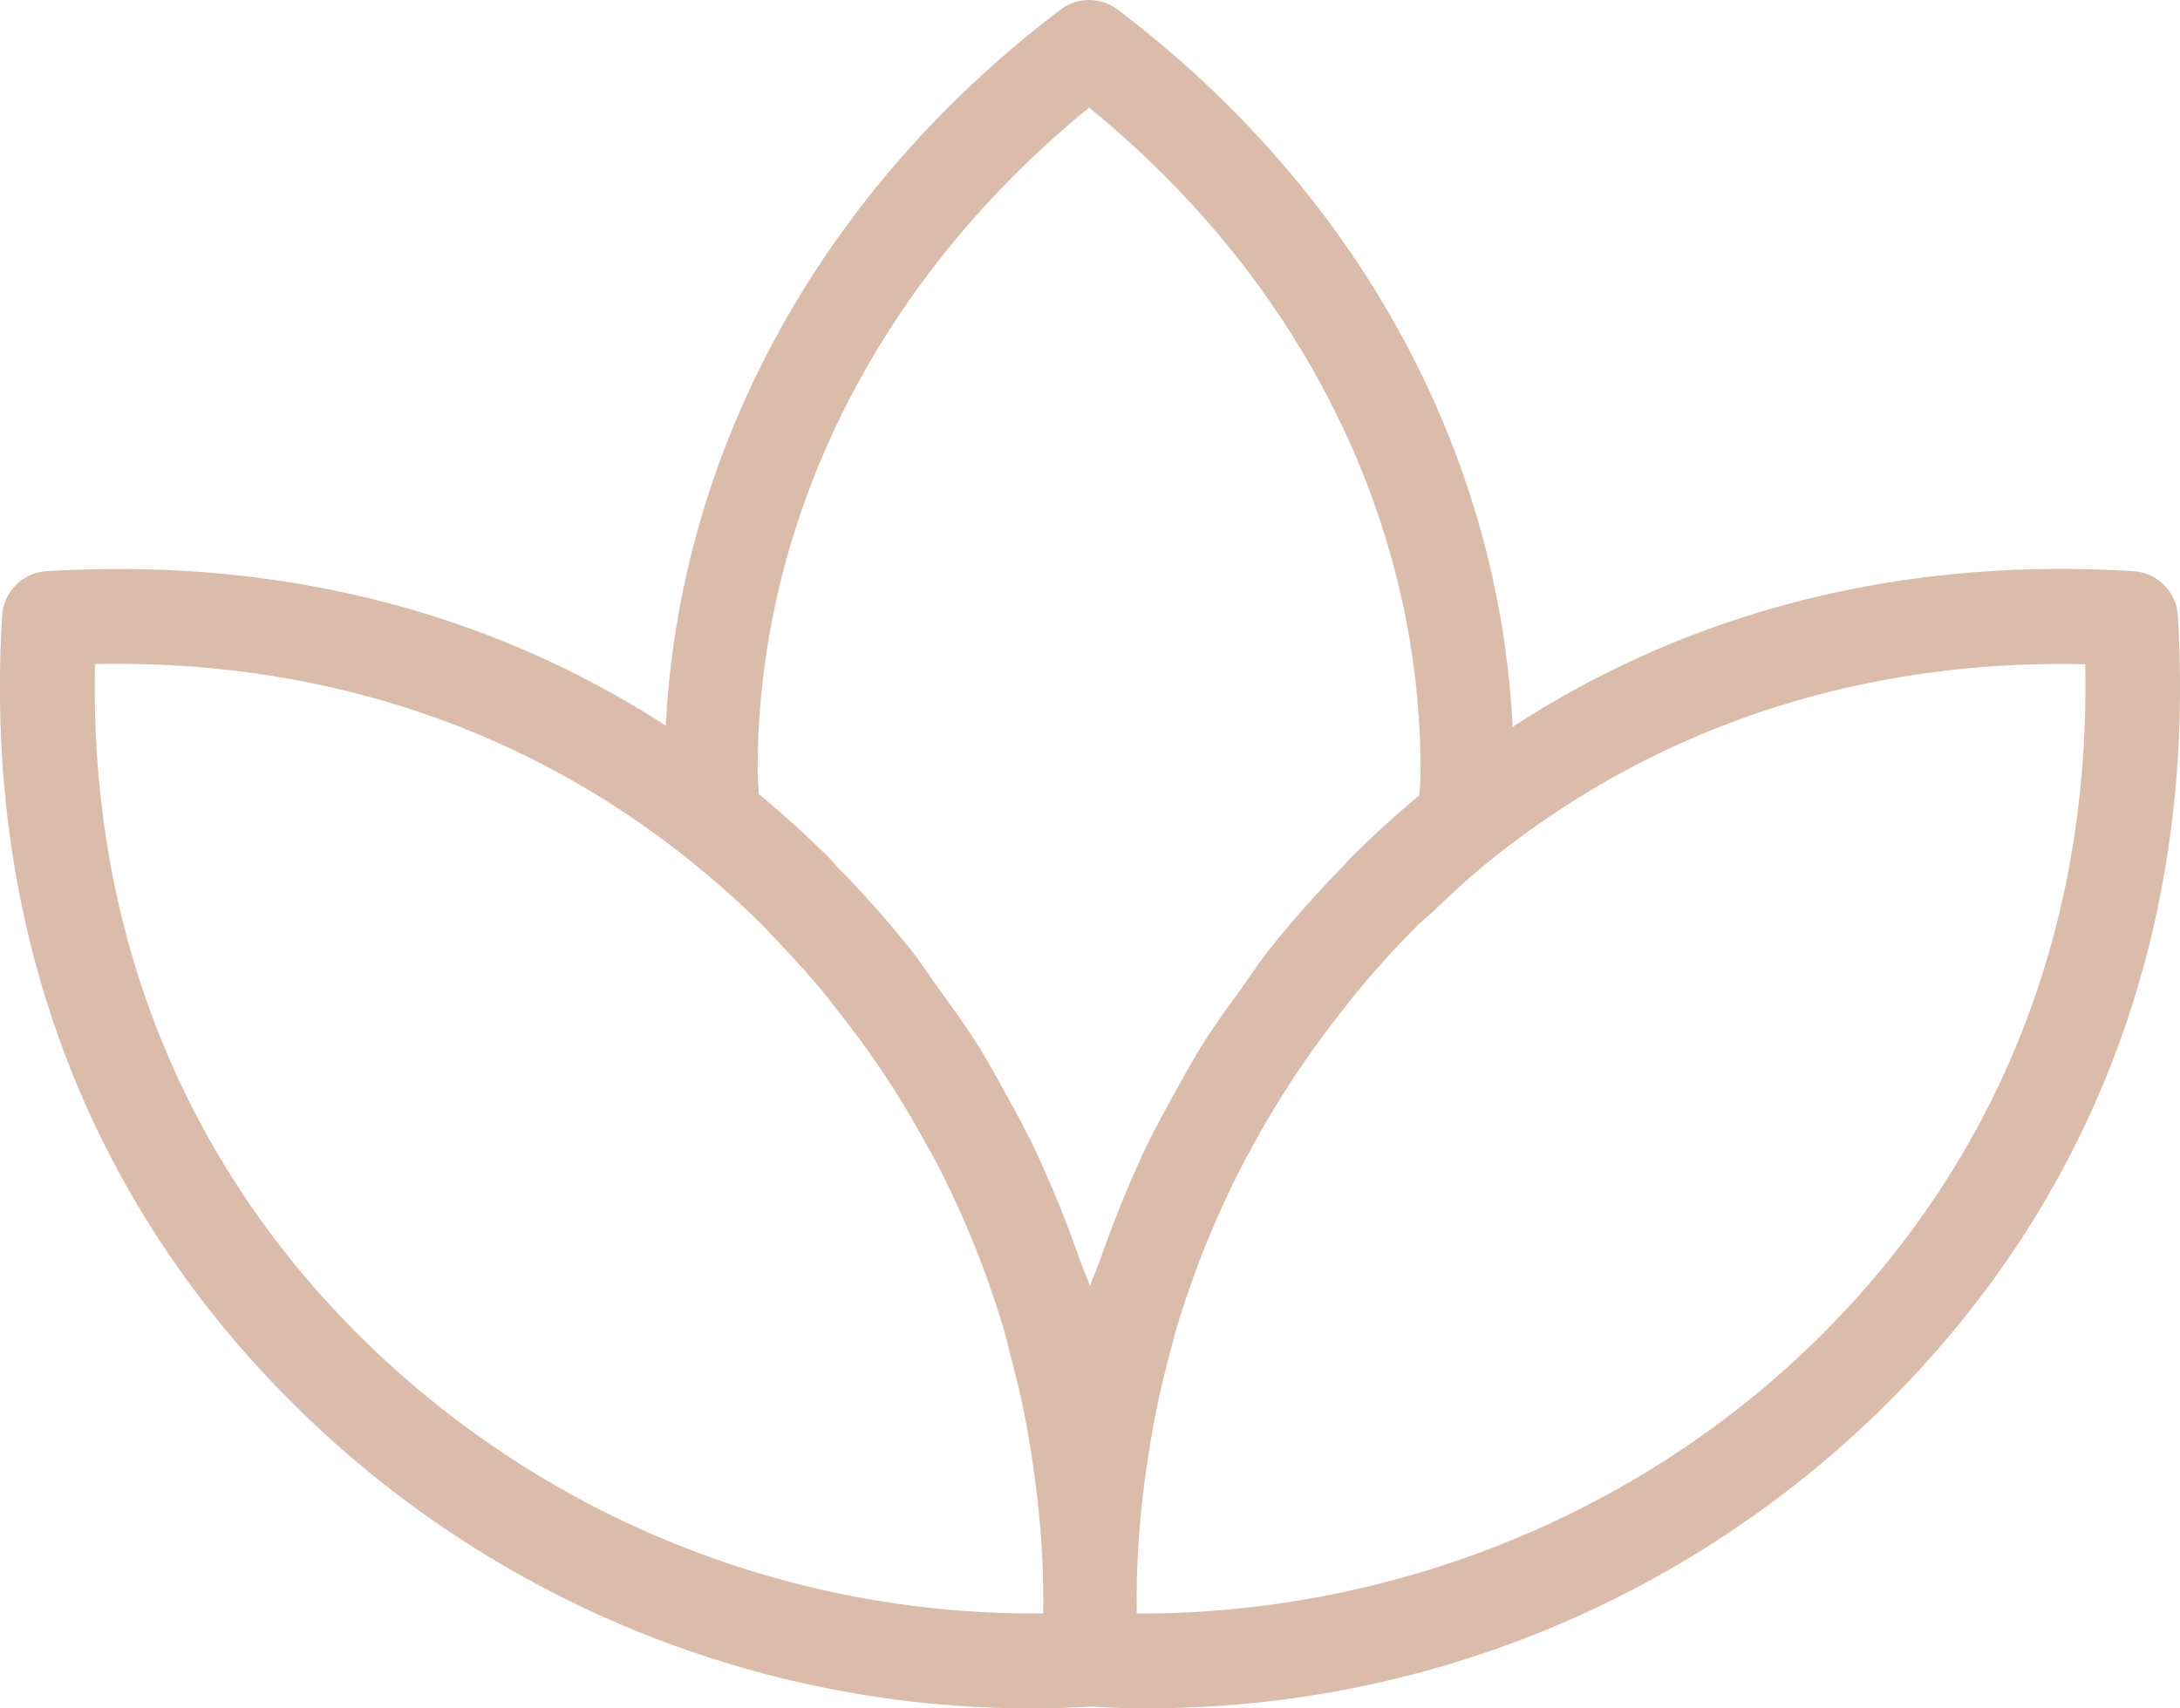 <svg xmlns="http://www.w3.org/2000/svg" width="37" height="29" viewBox="0 0 37 29">
    <path fill="#DBBCAB" fill-rule="nonzero" d="M36.963 10.451a.805.805 0 0 0-.754-.755c-3.922-.244-7.504.668-10.536 2.643C25.442 7.656 23.045 3.25 18.97.163a.805.805 0 0 0-.97 0c-4.068 3.082-6.463 7.478-6.7 12.155C8.273 10.359 4.701 9.458.79 9.696a.804.804 0 0 0-.754.755c-.315 5.201 1.375 9.809 4.89 13.327A17.762 17.762 0 0 0 17.474 29c.342 0 .684-.011 1.027-.03a17.763 17.763 0 0 0 13.572-5.192c3.515-3.518 5.205-8.127 4.89-13.327zM6.065 22.638c-3.015-3.017-4.549-6.936-4.452-11.366 3.787-.079 7.25 1.057 10.069 3.313.445.36.88.74 1.283 1.145.05.05.093.104.143.154.3.31.59.628.863.956.096.116.185.235.276.353.229.29.45.589.658.893.077.112.151.227.225.34.217.339.421.683.612 1.036.049.088.1.175.147.265.46.885.836 1.812 1.125 2.765.056.185.1.375.148.562.07.268.138.537.196.81.051.25.096.504.137.759.141.885.221 1.781.212 2.686v.078a16.229 16.229 0 0 1-11.642-4.749zm12.616-1.279c-.055.161-.13.314-.182.476-.046-.15-.117-.292-.169-.442-.12-.348-.249-.689-.39-1.029a18.628 18.628 0 0 0-.397-.9 17.563 17.563 0 0 0-.454-.86c-.165-.301-.327-.602-.512-.893-.188-.298-.397-.584-.603-.87-.18-.25-.347-.508-.54-.75a17.903 17.903 0 0 0-1.21-1.362c-.043-.044-.078-.094-.121-.137-.388-.388-.798-.76-1.222-1.11-.011-.136-.022-.27-.022-.406 0-4.261 2.043-8.328 5.626-11.249 3.583 2.92 5.626 6.99 5.626 11.249 0 .145-.011.286-.024.428-.407.338-.806.702-1.19 1.086-.042.042-.077.092-.119.134-.429.438-.836.893-1.213 1.368-.19.238-.356.49-.532.737-.21.291-.422.58-.611.882-.185.291-.347.594-.515.895-.154.281-.308.561-.448.85a19.385 19.385 0 0 0-.778 1.904zm12.255 1.281c-3.104 3.104-7.354 4.762-11.643 4.75v-.078c-.01-.94.074-1.872.227-2.79a15.023 15.023 0 0 1 .352-1.61c.035-.13.066-.262.104-.39.295-.975.679-1.92 1.151-2.825l.094-.171c.209-.388.435-.768.675-1.14.056-.085.112-.172.17-.255.235-.348.484-.684.746-1.014.063-.079.122-.161.188-.238.326-.396.67-.78 1.035-1.146.094-.093.196-.174.293-.266.307-.293.617-.579.939-.84 2.822-2.285 6.298-3.436 10.124-3.352.091 4.427-1.439 8.346-4.455 11.365z"/>
</svg>
